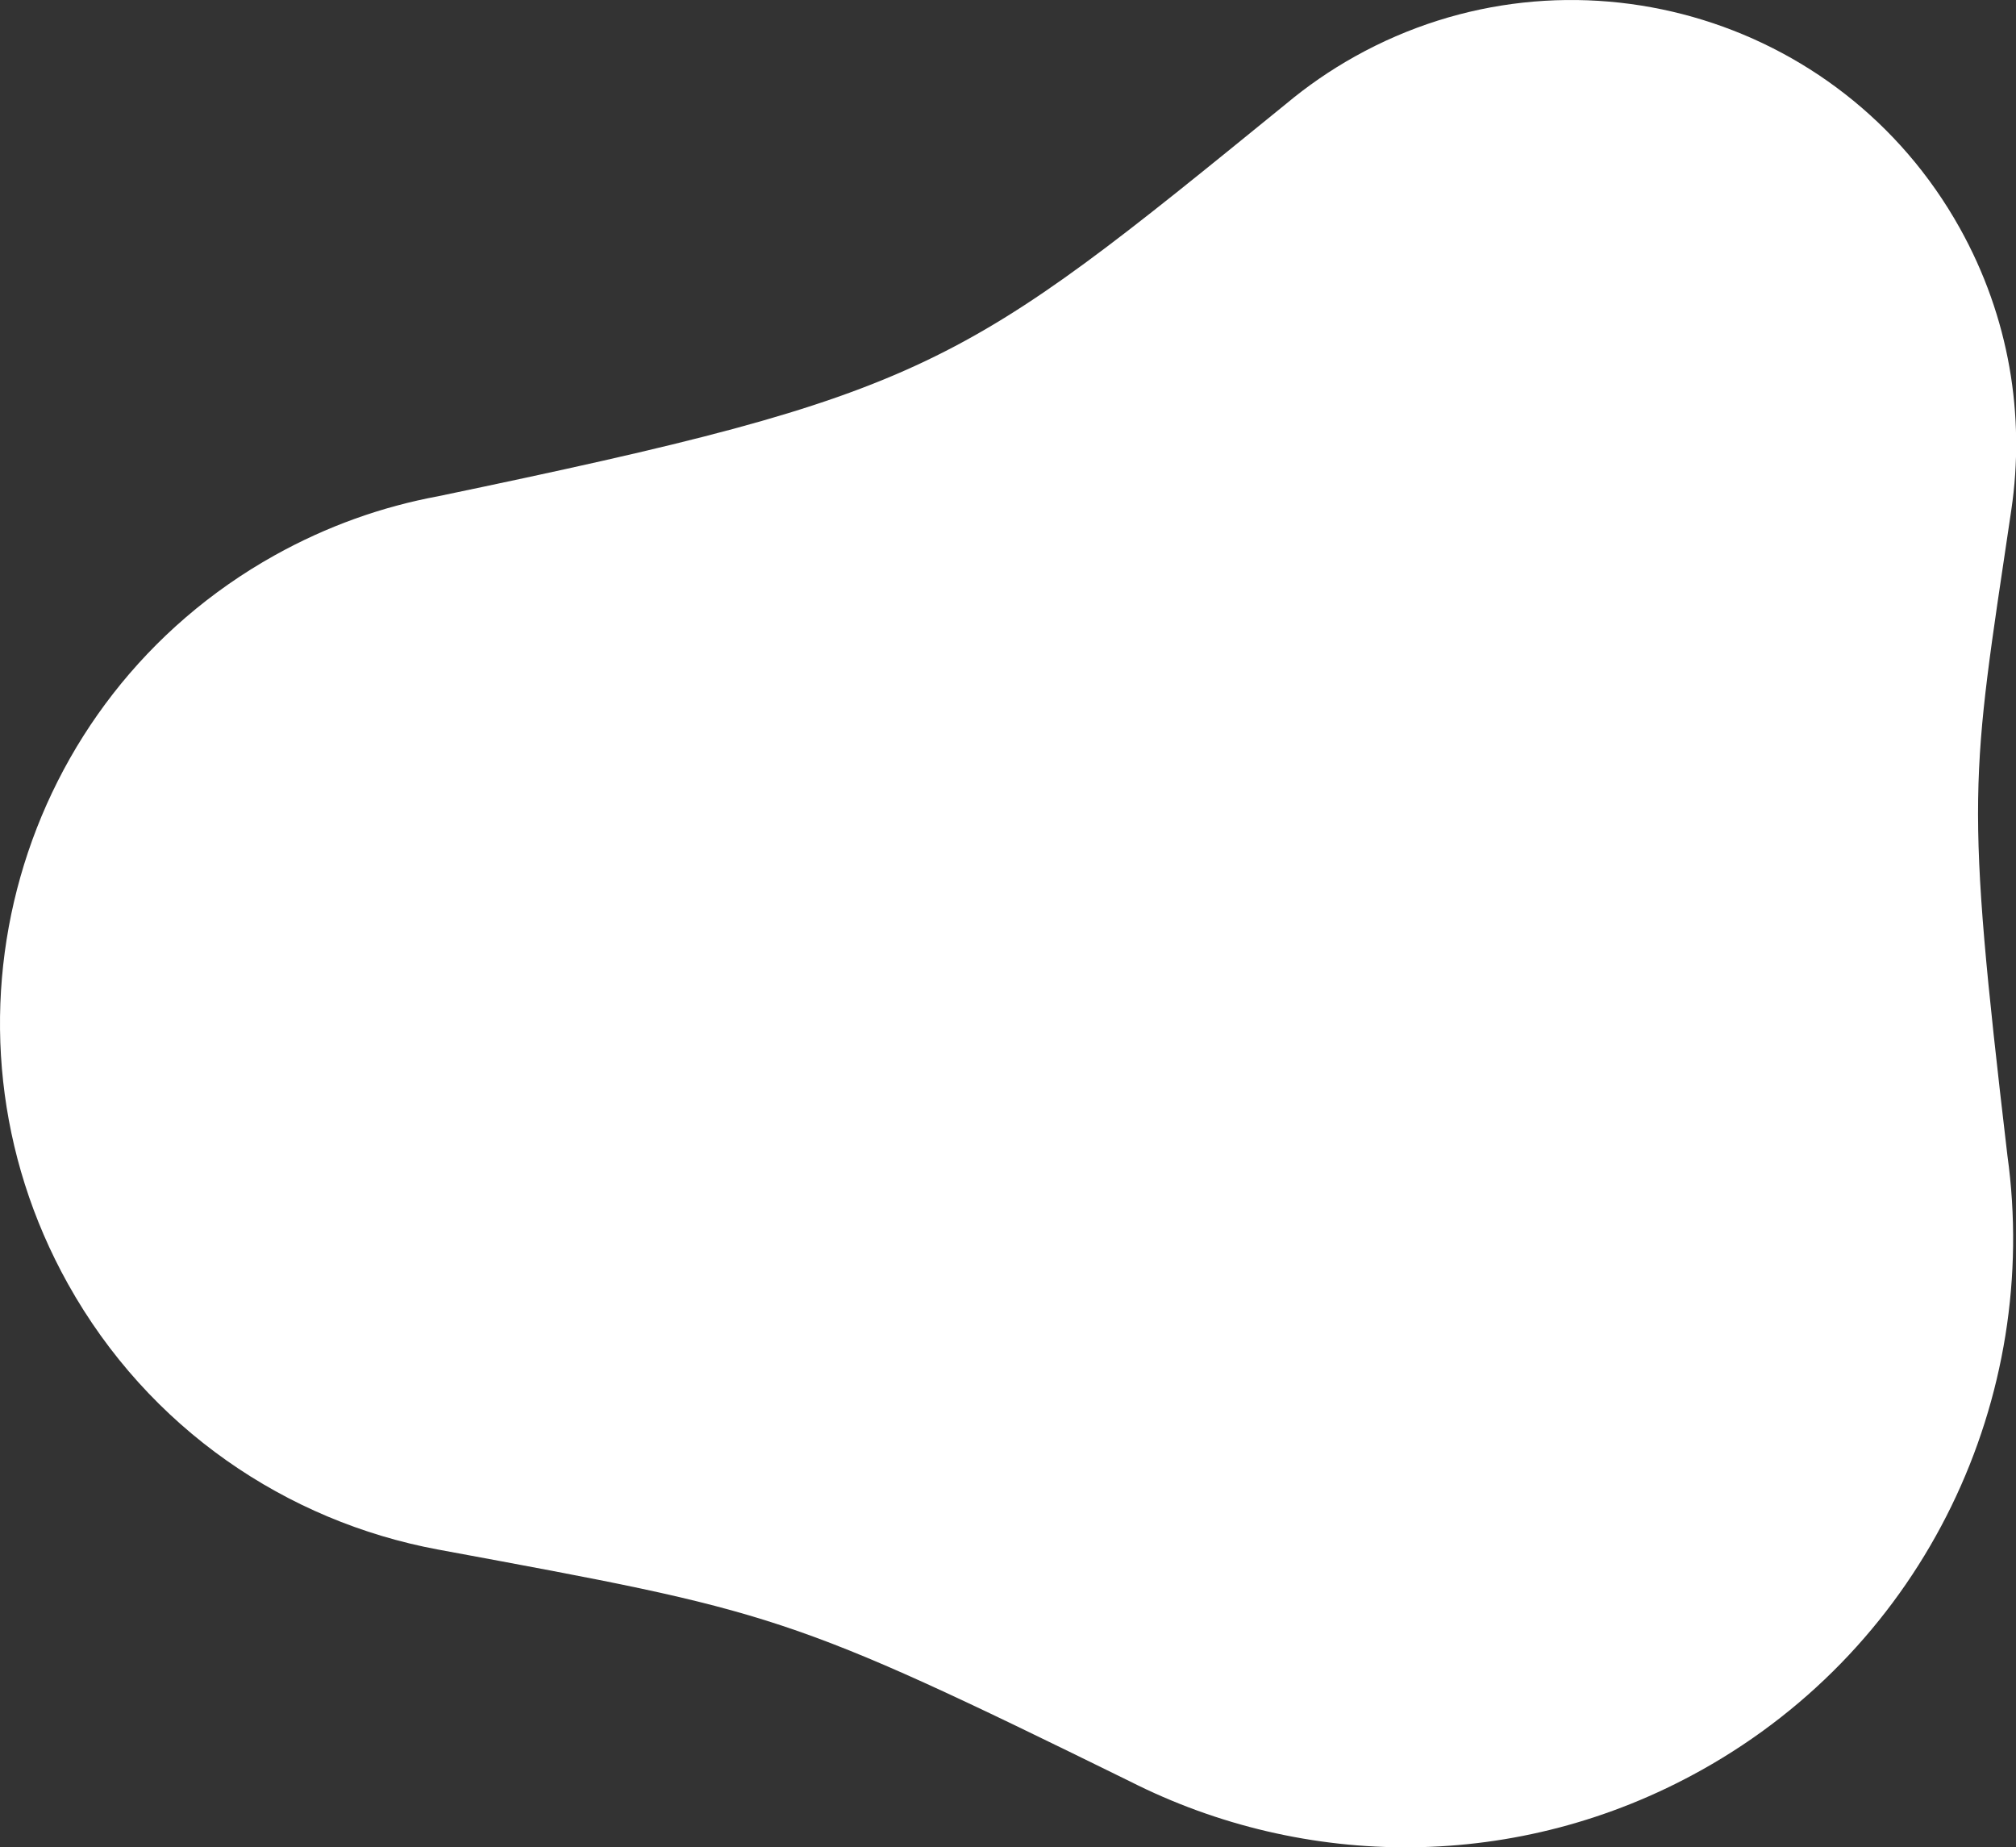 <?xml version="1.0" encoding="UTF-8" standalone="no"?><svg xmlns="http://www.w3.org/2000/svg" xmlns:xlink="http://www.w3.org/1999/xlink" fill="#000000" height="421.7" preserveAspectRatio="xMidYMid meet" version="1" viewBox="0.0 0.0 460.3 421.7" width="460.3" zoomAndPan="magnify"><rect x="0.0" y="0.0" width="460.3" height="421.7" fill="#333333" stroke="none"/><defs><clipPath id="a"><path d="M 0 0 L 460.34 0 L 460.34 421.711 L 0 421.711 Z M 0 0"/></clipPath></defs><g><g clip-path="url(#a)" id="change1_1"><path d="M 388.469 404.09 C 439.914 375.383 465.98 318.801 458.336 263.758 C 448.594 180.855 450.016 178.477 459.09 117.344 C 459.098 117.293 459.105 117.242 459.113 117.191 C 459.152 116.93 459.191 116.672 459.23 116.402 C 462.418 95 458.82 72.418 447.461 52.059 C 420.145 3.109 358.32 -14.43 309.367 12.887 C 303.695 16.051 298.449 19.688 293.641 23.707 C 218.828 84.551 213.133 89.688 100.078 113.277 C 87.297 115.637 74.676 120.094 62.699 126.777 C 3.742 159.676 -17.383 234.141 15.52 293.098 C 33.961 326.148 65.469 347.309 99.984 353.727 C 100.199 353.766 100.367 353.797 100.539 353.828 C 177.02 368.004 179.426 368.074 257.996 406.66 C 297.797 426.82 346.582 427.469 388.469 404.09" fill="#ffffff"/></g></g></svg>